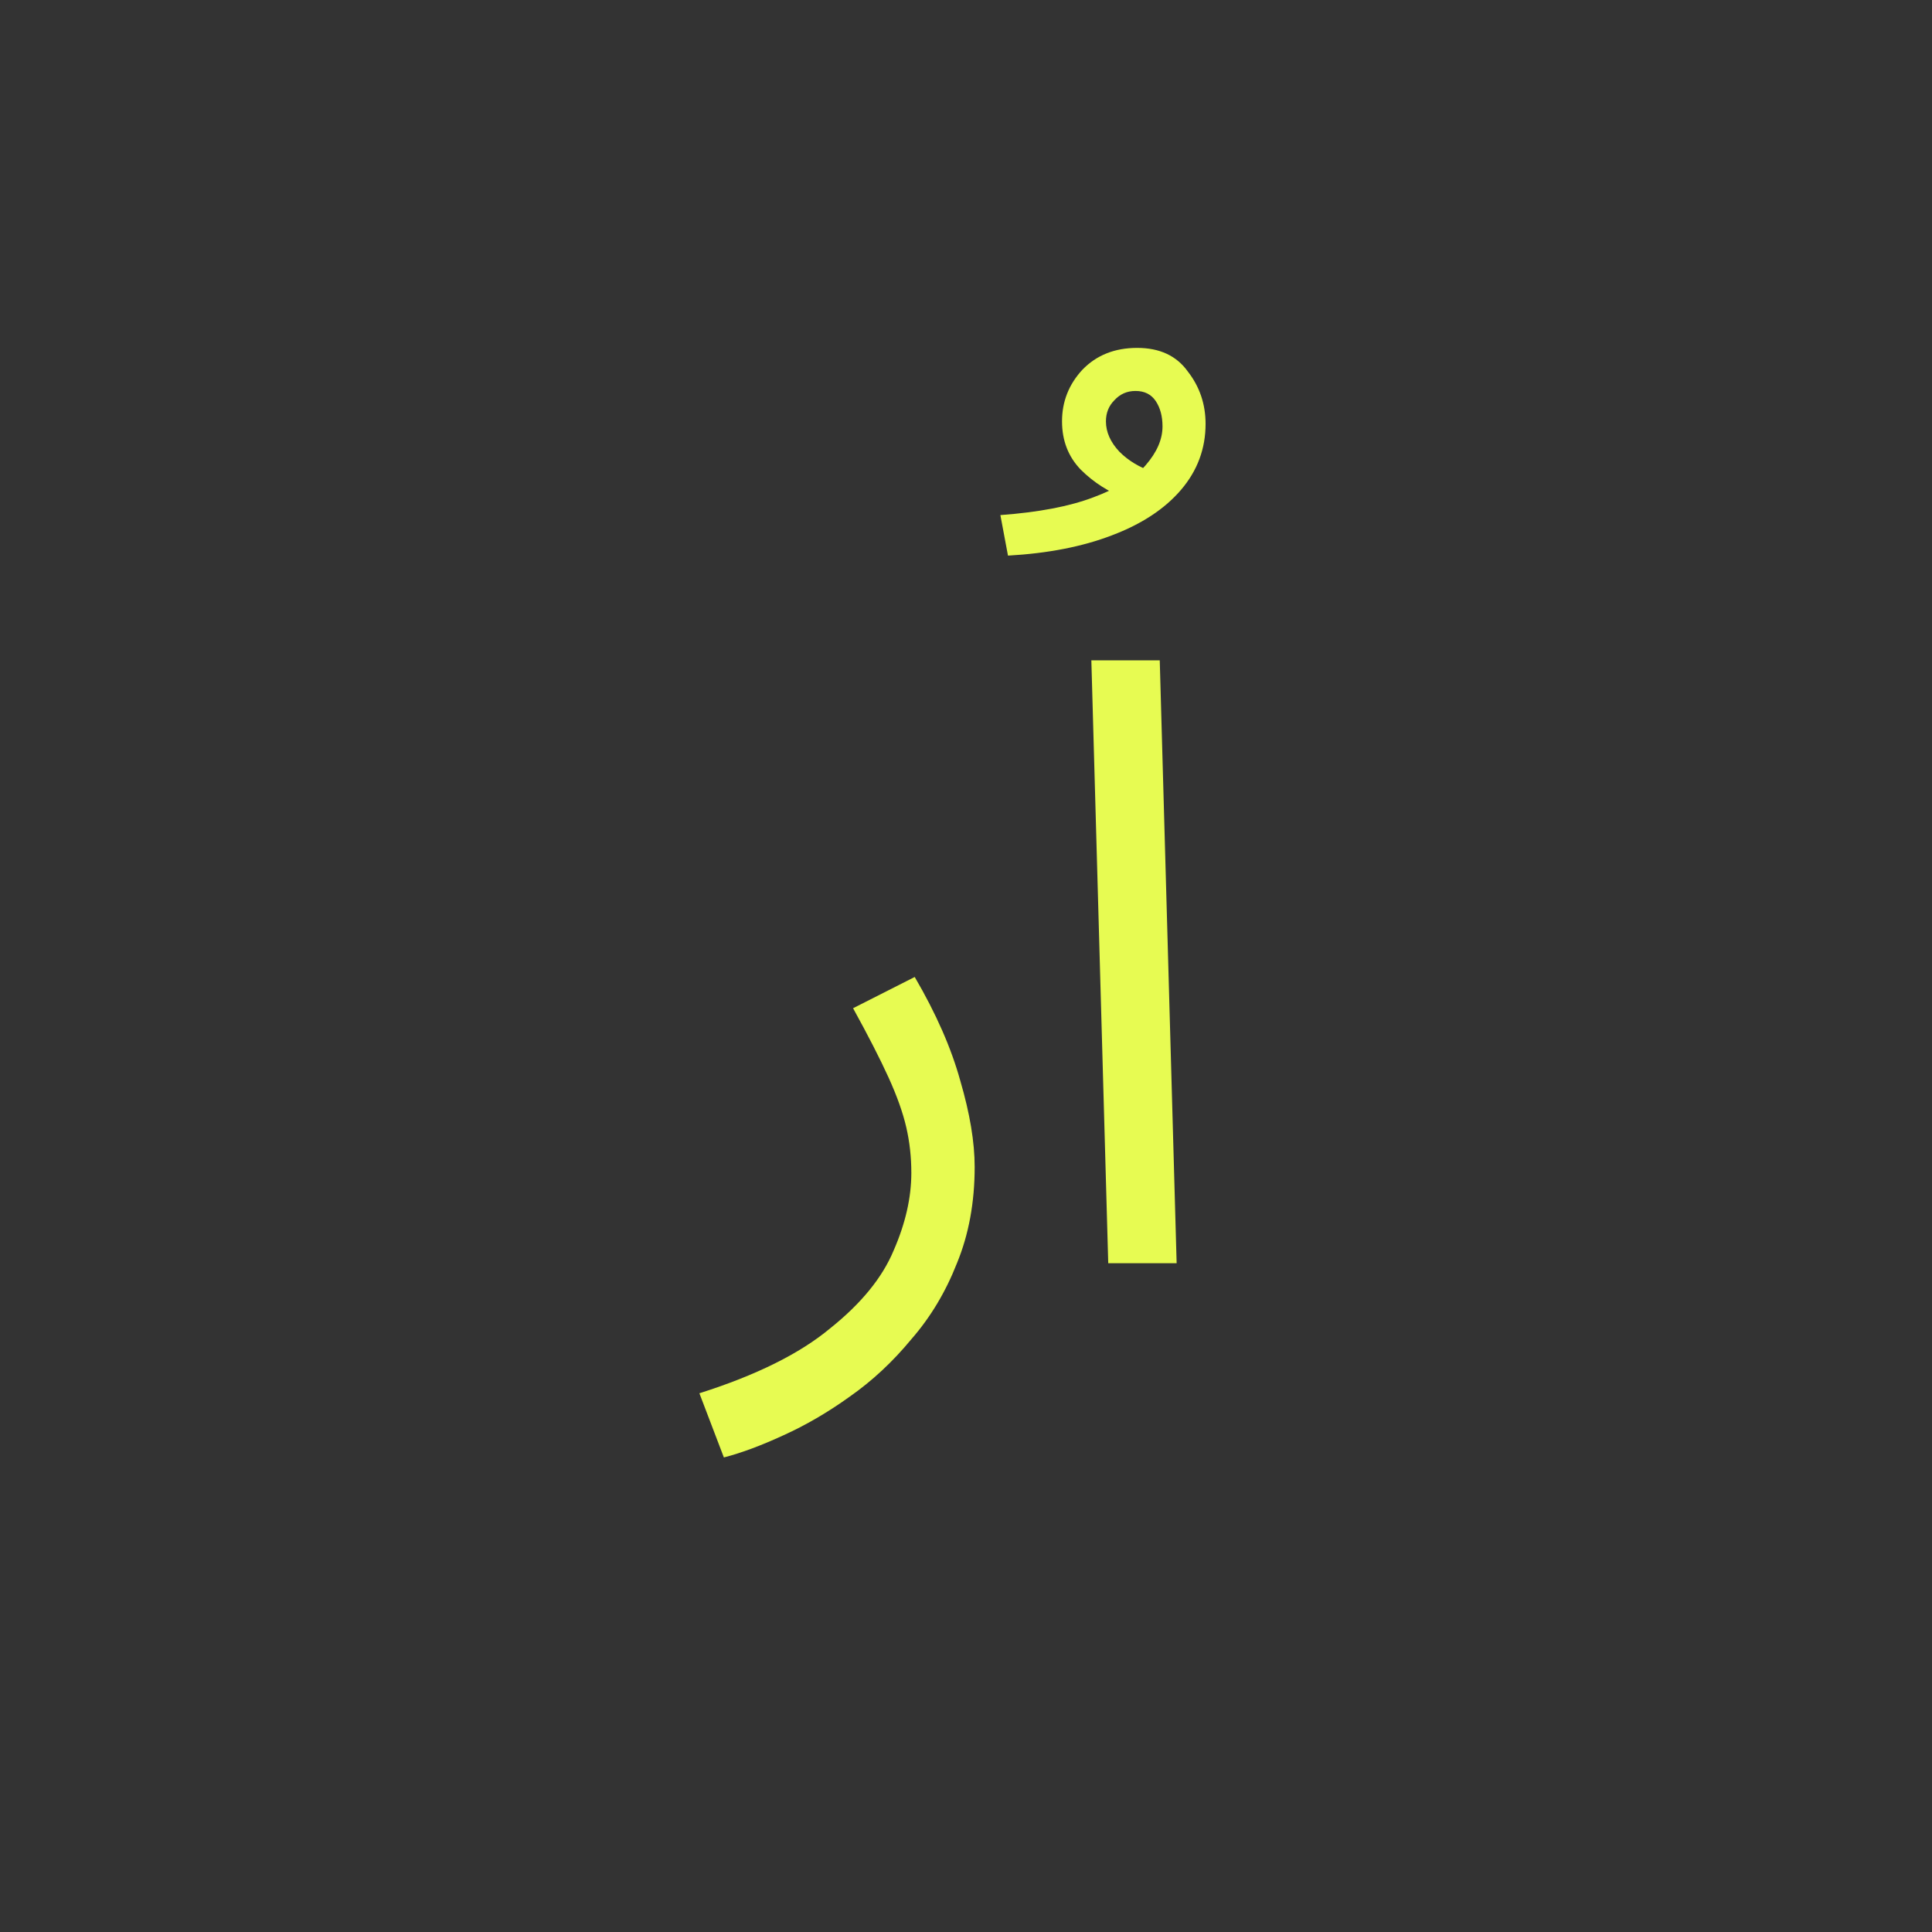 <svg xmlns="http://www.w3.org/2000/svg" fill="none" viewBox="0 0 572 572" height="572" width="572">
<rect x="0" y="0" width="572" height="572" fill="#333333" stroke="none"/>
<path fill="#E7FB52" d="M214.316 431.5L207.066 412.5C223.9 407.167 236.816 400.75 245.816 393.25C254.983 385.917 261.233 378.25 264.566 370.25C268.066 362.25 269.816 354.583 269.816 347.25C269.816 342.583 269.316 338.083 268.316 333.75C267.316 329.417 265.566 324.5 263.066 319C260.566 313.5 257.066 306.667 252.566 298.5L270.816 289.25C277.15 300.083 281.65 310.333 284.316 320C287.15 329.667 288.566 338.167 288.566 345.5C288.566 356 286.816 365.5 283.316 374C279.983 382.5 275.483 390 269.816 396.5C264.316 403.167 258.233 408.833 251.566 413.5C245.066 418.167 238.483 422 231.816 425C225.316 428 219.483 430.167 214.316 431.5ZM298.43 164.5L296.18 152.5C307.513 151.667 316.68 149.917 323.68 147.25C330.846 144.583 336.013 141.417 339.18 137.75C342.513 133.917 344.18 130.083 344.18 126.25C344.18 123.25 343.513 120.75 342.18 118.75C340.846 116.75 338.846 115.75 336.18 115.75C333.68 115.75 331.596 116.667 329.93 118.5C328.263 120.167 327.43 122.25 327.43 124.75C327.43 127.917 328.763 130.917 331.43 133.75C334.096 136.417 337.43 138.417 341.43 139.75L333.68 147.75C328.346 145.75 323.763 142.833 319.93 139C316.263 135.167 314.43 130.417 314.43 124.75C314.43 118.917 316.43 113.833 320.43 109.5C324.596 105.167 330.013 103 336.68 103C343.346 103 348.346 105.333 351.68 110C355.18 114.5 356.93 119.667 356.93 125.5C356.93 132.833 354.513 139.333 349.68 145C344.846 150.667 338.013 155.167 329.18 158.5C320.513 161.833 310.263 163.833 298.43 164.5ZM328.113 374L323.113 195.5H343.363L348.363 374H328.113Z"></path>
</svg>
